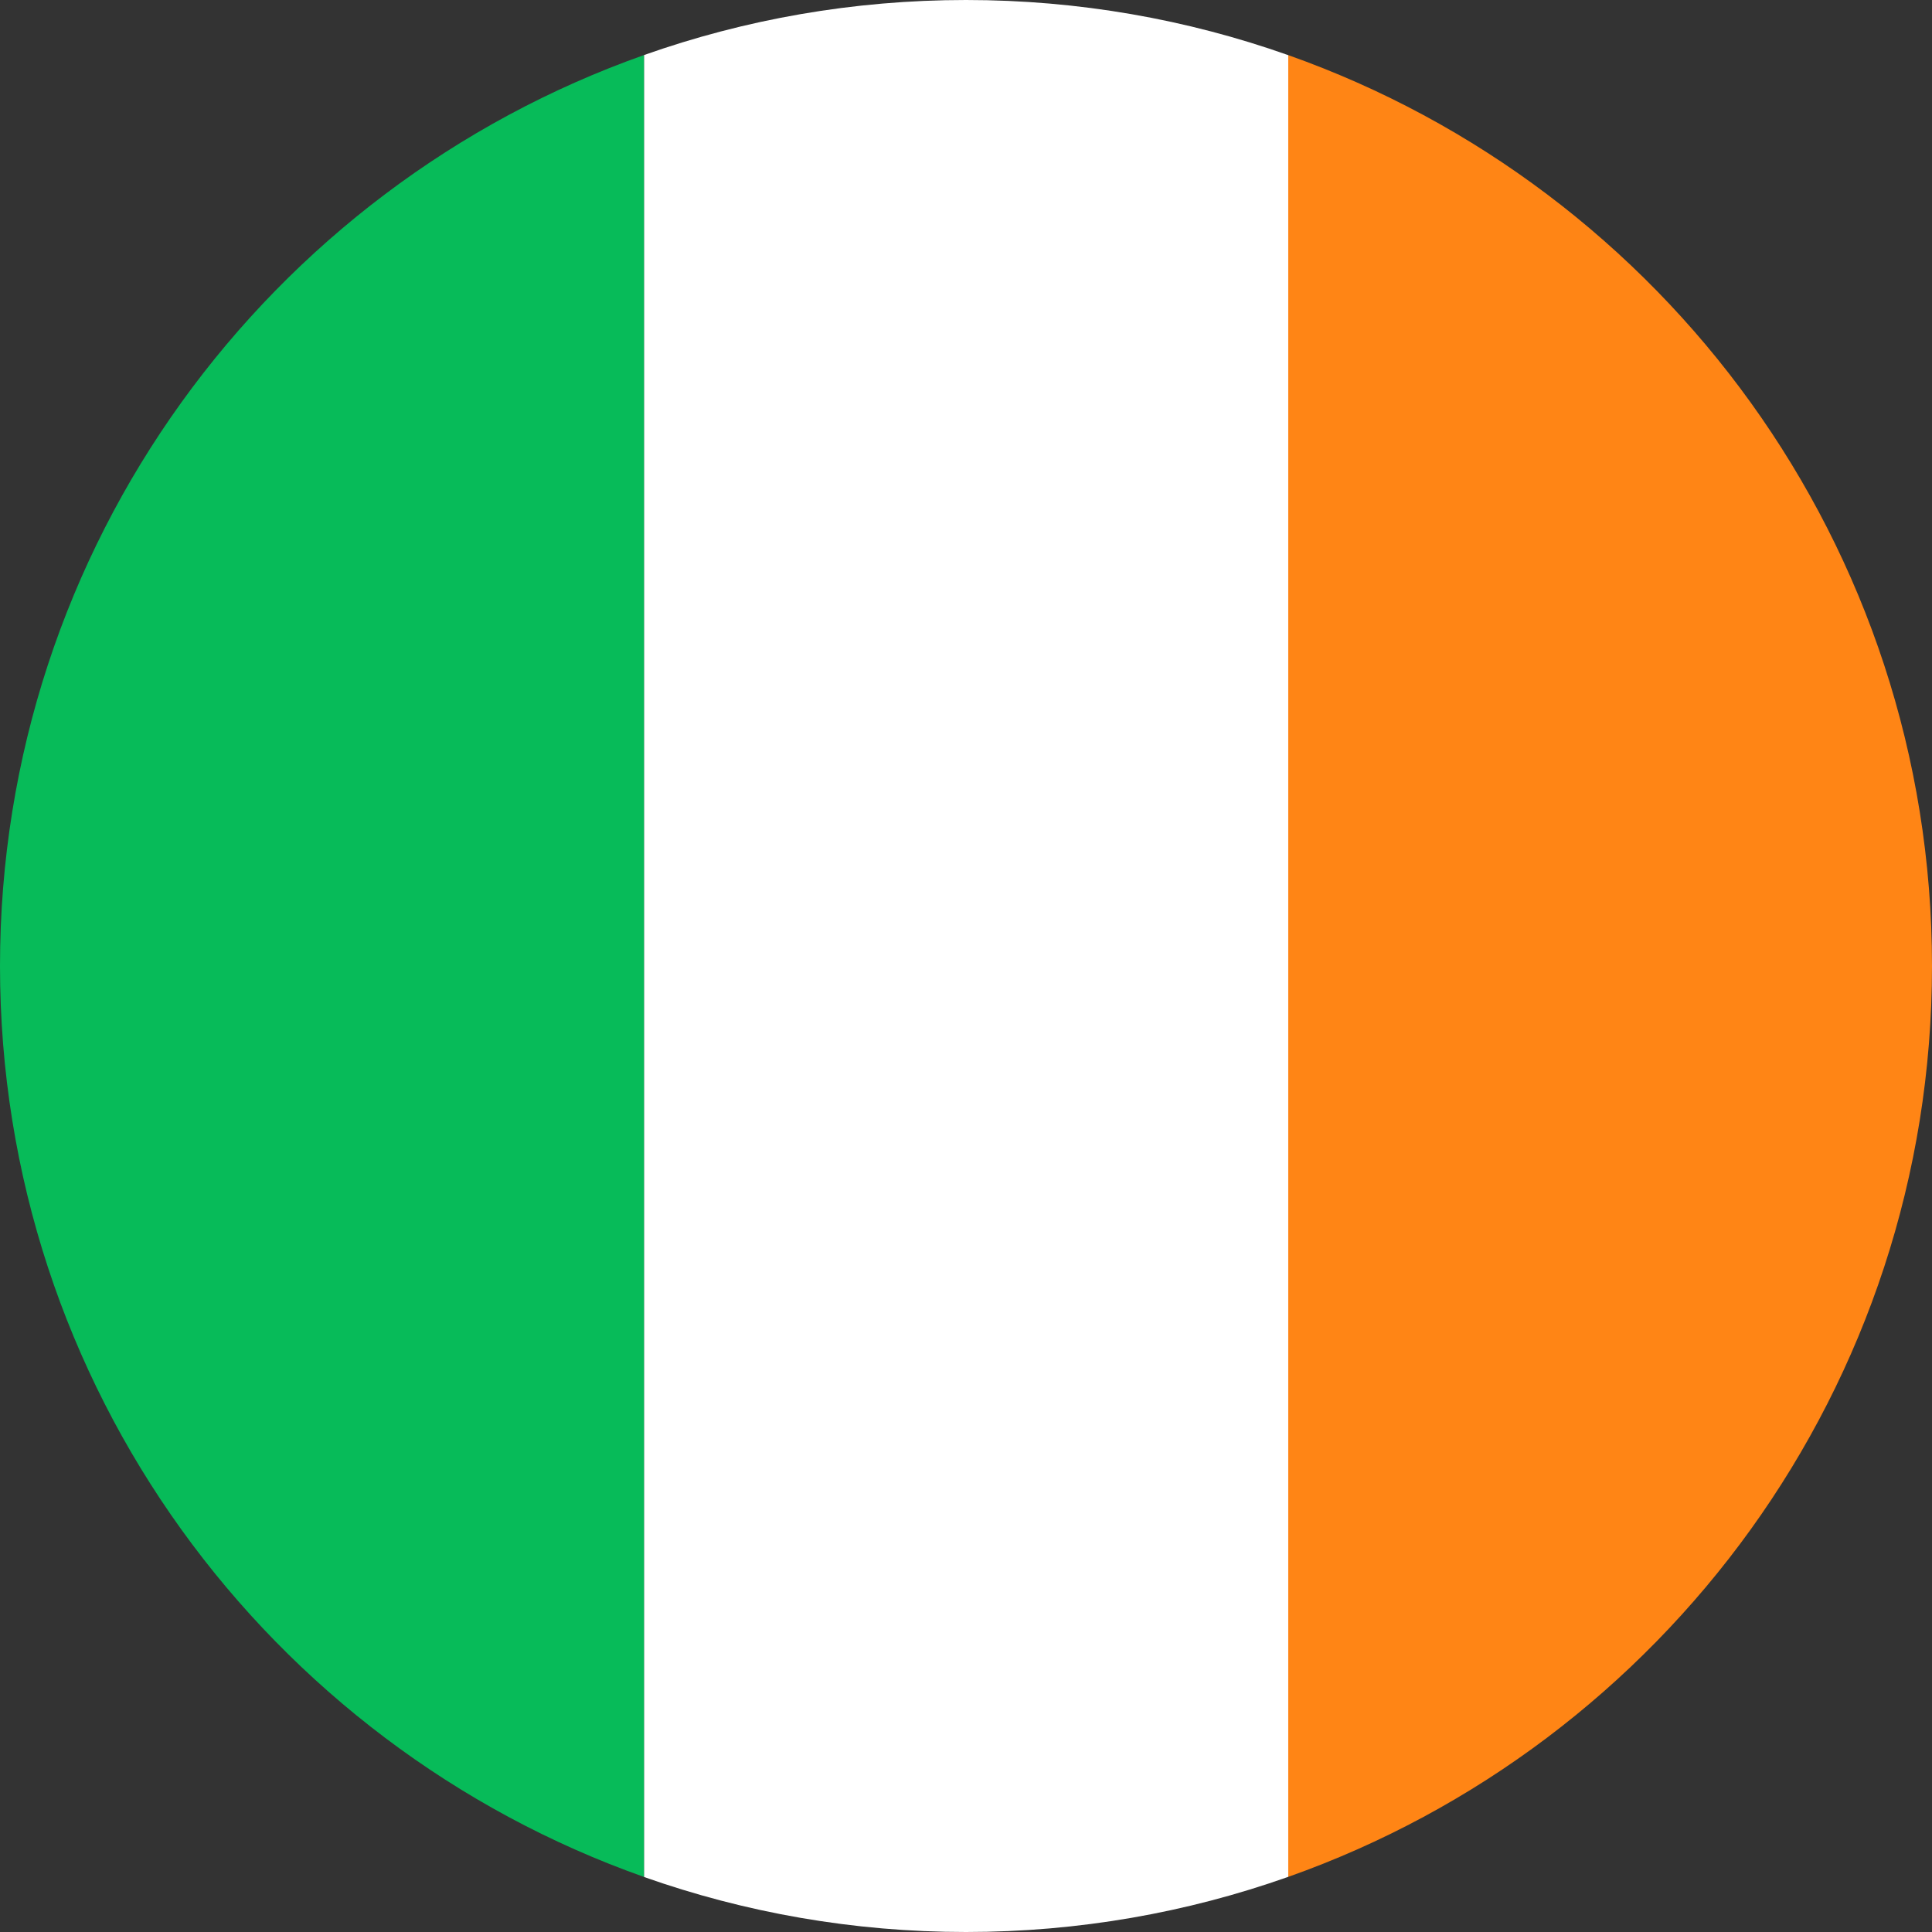 <?xml version="1.0" encoding="utf-8"?>
<!-- Generator: Adobe Illustrator 23.0.2, SVG Export Plug-In . SVG Version: 6.00 Build 0)  -->
<svg version="1.1" id="Layer_1" xmlns="http://www.w3.org/2000/svg" xmlns:xlink="http://www.w3.org/1999/xlink" x="0px" y="0px"
	 viewBox="0 0 512 512" style="enable-background:new 0 0 512 512;" xml:space="preserve">
<rect x="0" y="0" width="512" height="512" fill="#333333" stroke="none"/>
<style type="text/css">
	.st0{fill:#FF8515;}
	.st1{fill:#07BB59;}
	.st2{fill:#FFFFFF;}
</style>
<path class="st0" d="M341.4,14.61v482.78C440.79,462.22,512,367.44,512,256S440.79,49.78,341.4,14.61z"/>
<path class="st1" d="M170.7,497.42V14.58C71.26,49.71,0,144.53,0,256S71.26,462.29,170.7,497.42z"/>
<path class="st2" d="M341.3,14.58C314.62,5.15,285.91,0,256,0s-58.62,5.15-85.3,14.58v482.85C197.38,506.85,226.09,512,256,512
	s58.62-5.15,85.3-14.58c0.03-0.01,0.07-0.02,0.1-0.04V14.61C341.37,14.6,341.33,14.59,341.3,14.58z"/>
</svg>
